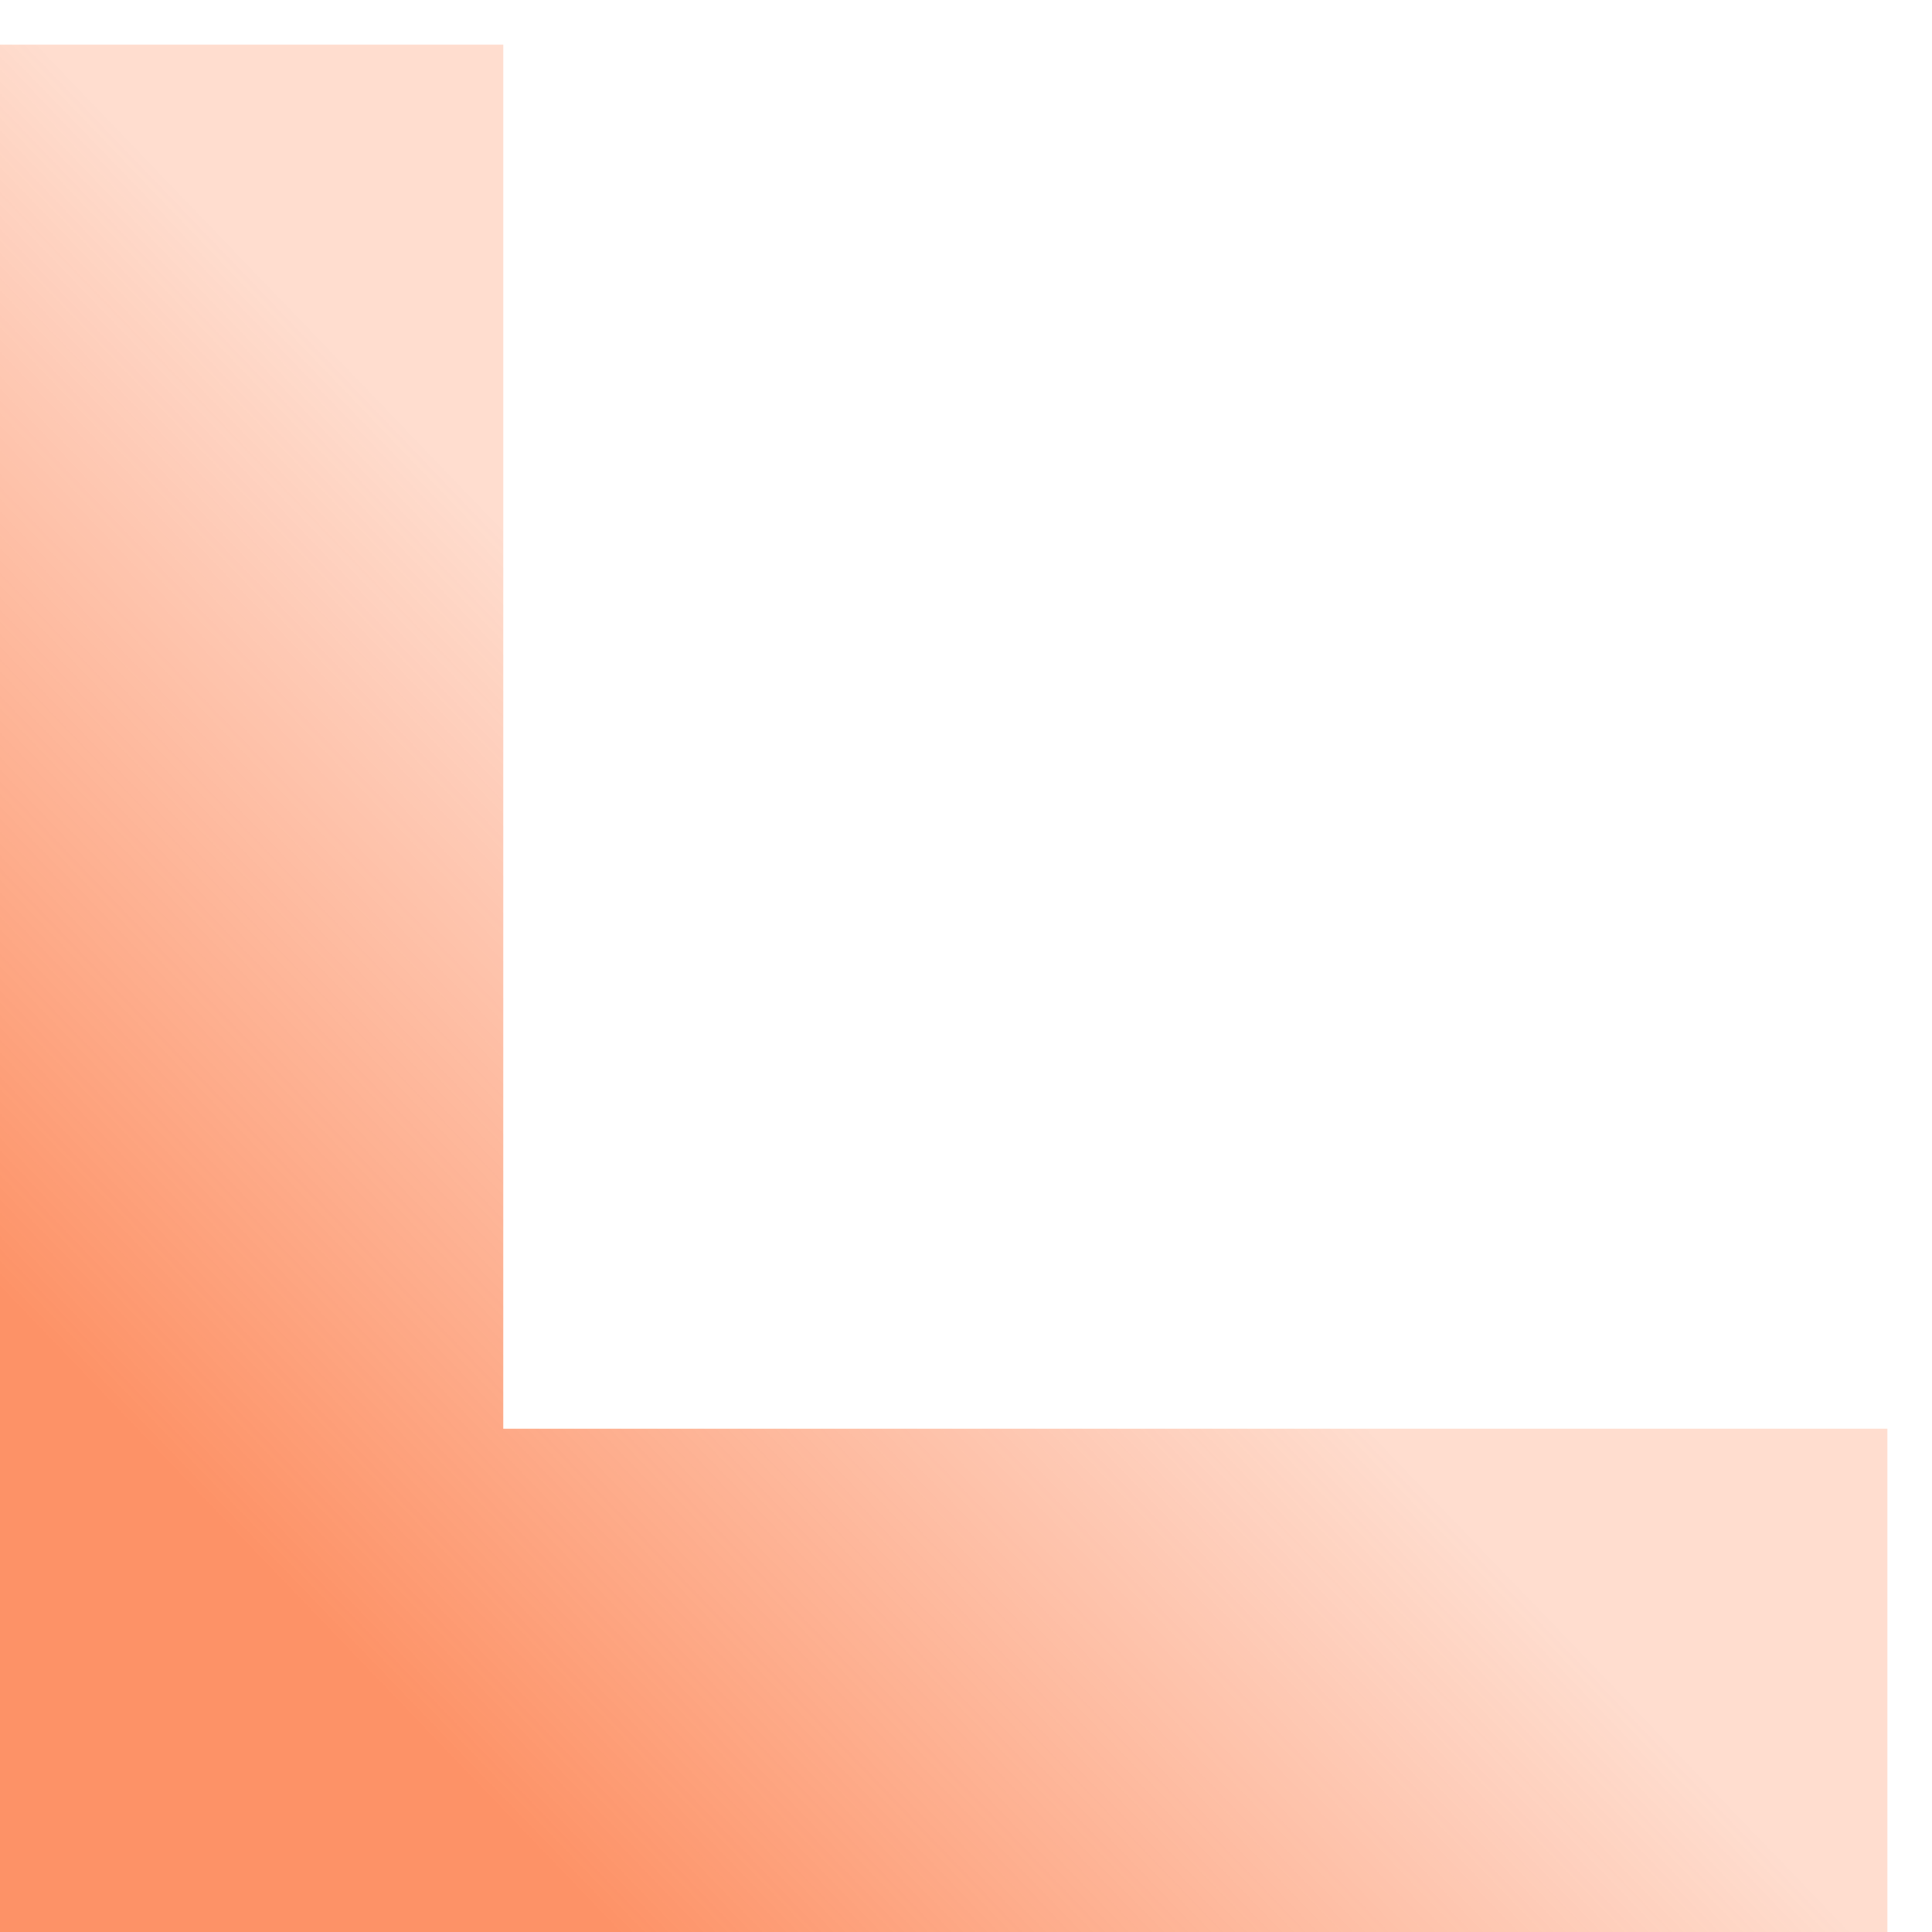 <?xml version="1.0" encoding="UTF-8"?> <svg xmlns="http://www.w3.org/2000/svg" width="39" height="39" viewBox="0 0 39 39" fill="none"> <path d="M-1.66541e-06 0.9L10.16 0.9L10.16 28.84L38.1 28.84L38.1 39L0 39L-1.66541e-06 0.9Z" fill="url(#paint0_linear_659_976)"></path> <defs> <linearGradient id="paint0_linear_659_976" x1="5.715" y1="32.015" x2="38.1" y2="0.9" gradientUnits="userSpaceOnUse"> <stop stop-color="#FC4A02" stop-opacity="0.6"></stop> <stop offset="0.4" stop-color="#FC4A02" stop-opacity="0.19"></stop> </linearGradient> </defs> </svg> 